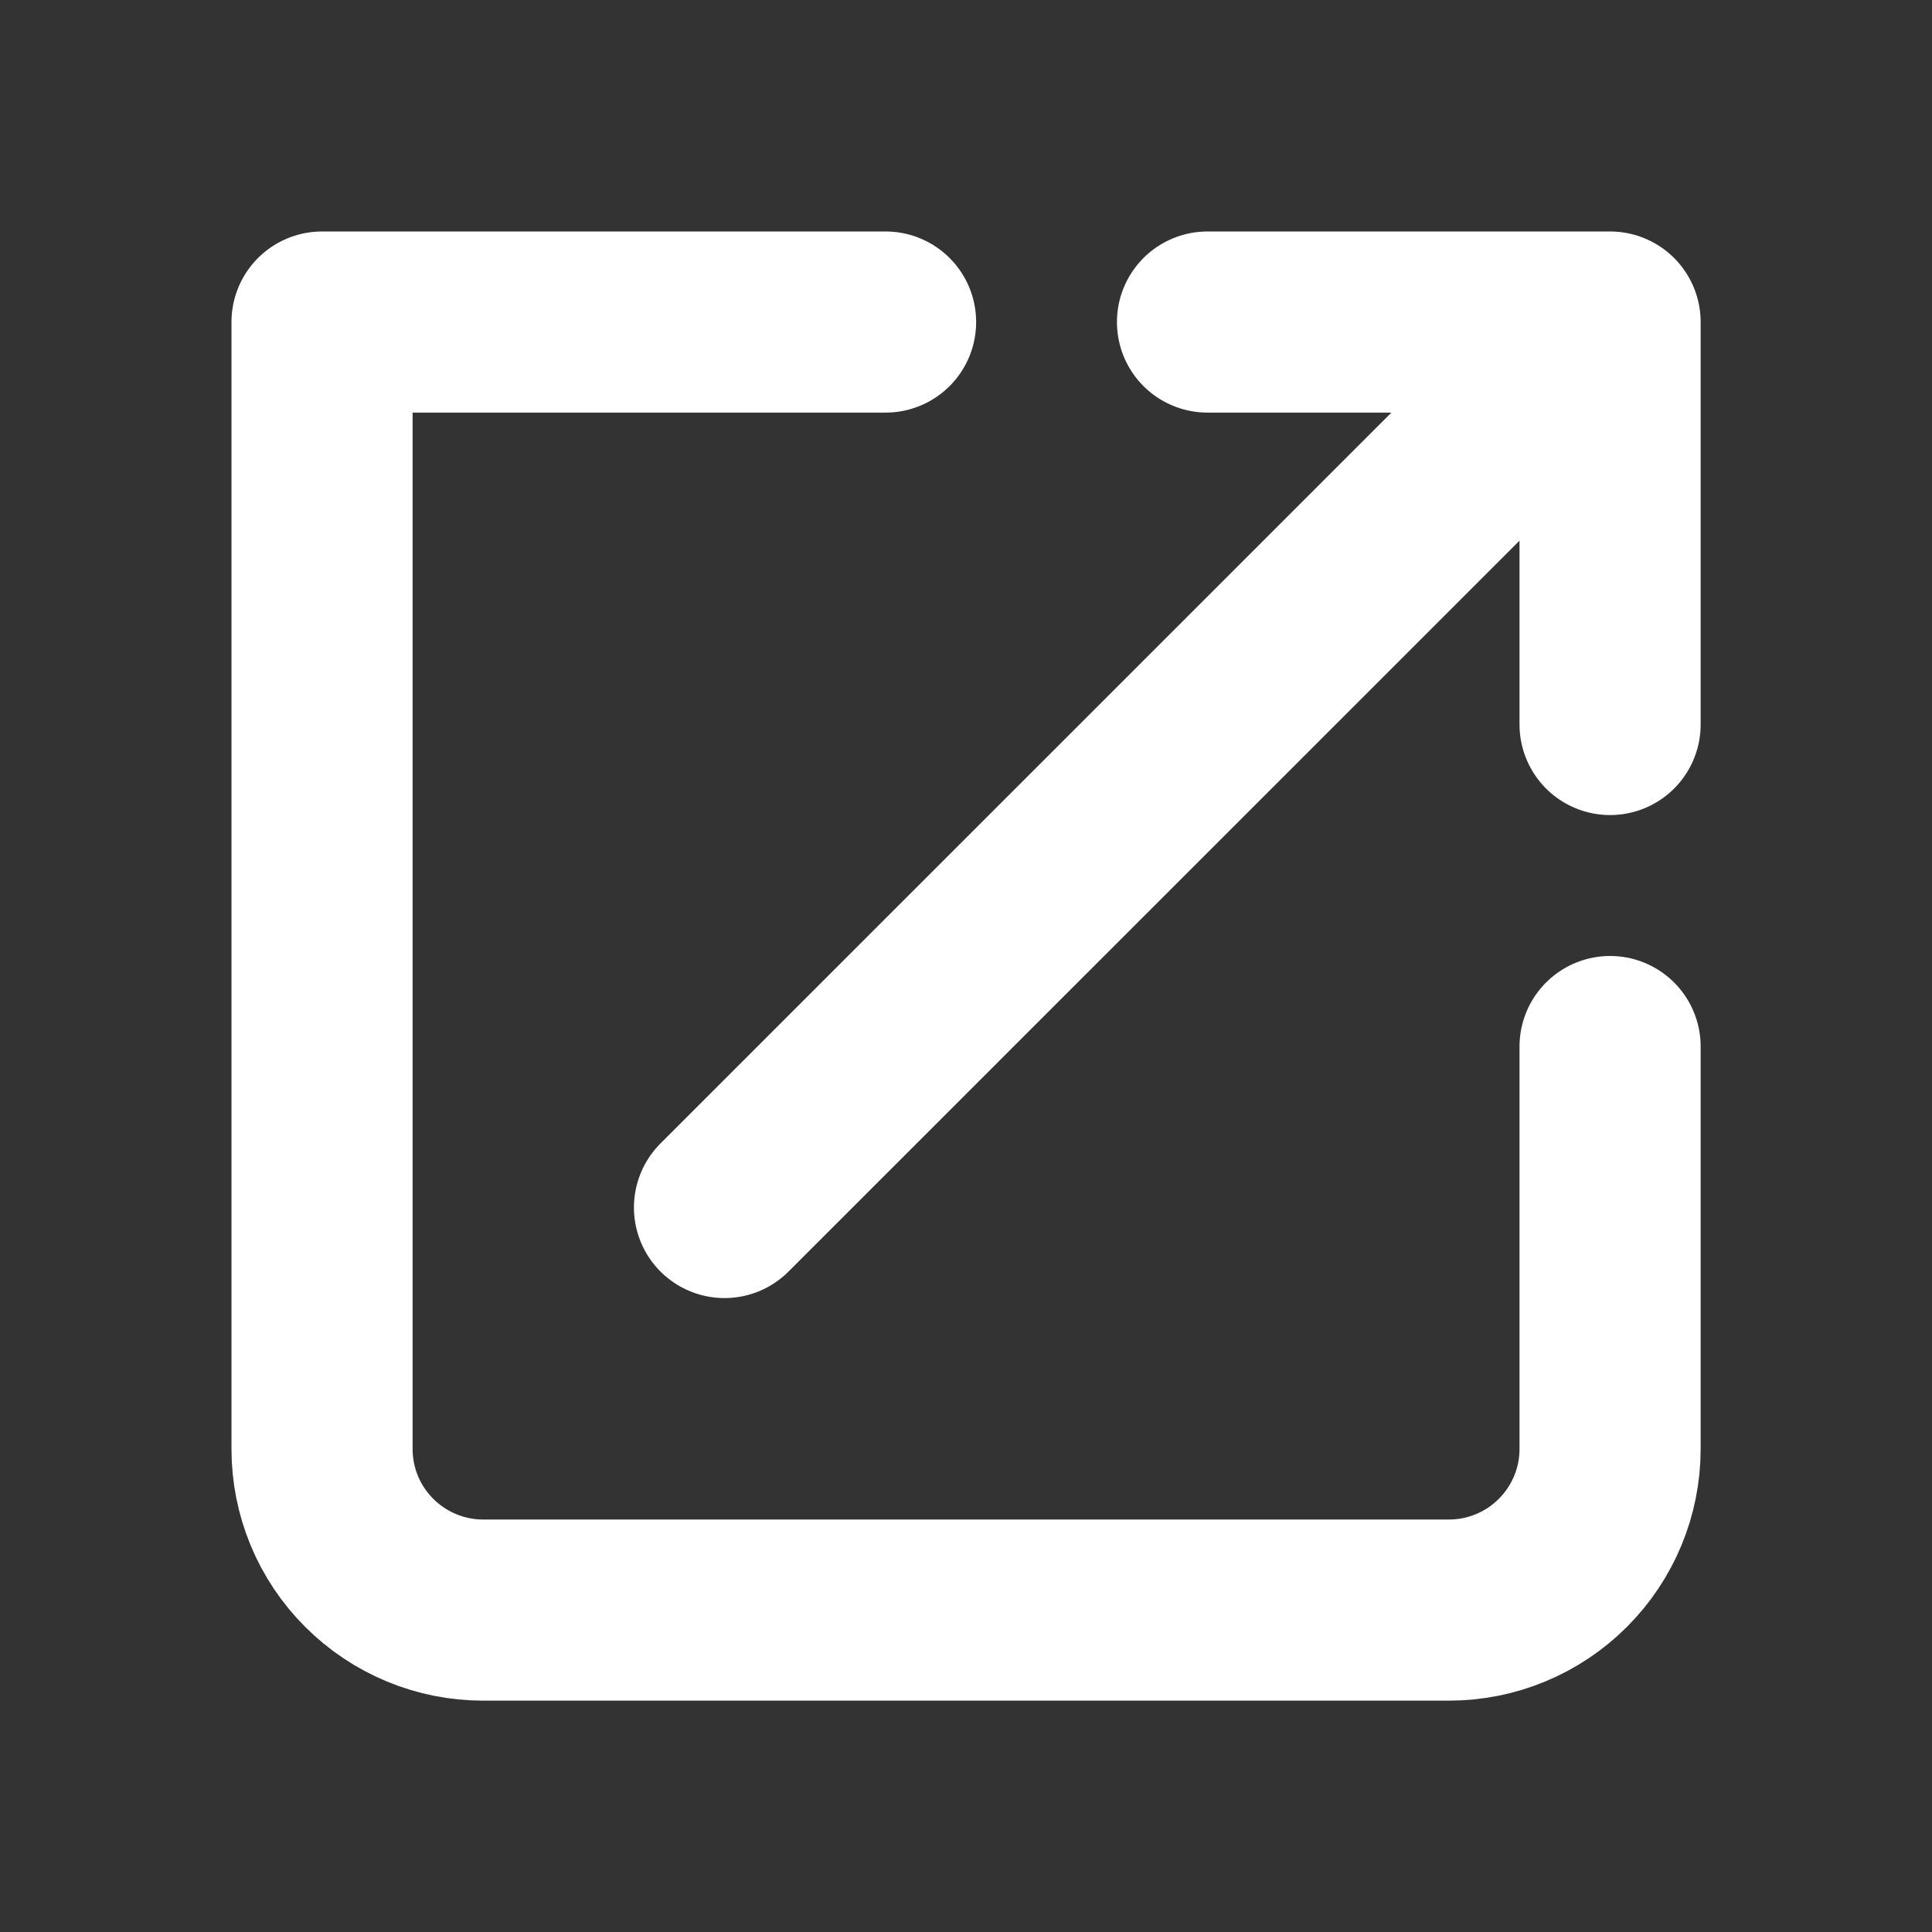 <svg width="16" height="16" viewBox="0 0 16 16" fill="none" xmlns="http://www.w3.org/2000/svg">
<rect x="0" y="0" width="16" height="16" fill="#333333" stroke="none"/>
<path d="M7.334 2.667H2.667V12C2.667 12.354 2.807 12.693 3.058 12.943C3.308 13.193 3.647 13.334 4 13.334H12C12.354 13.334 12.693 13.193 12.943 12.943C13.193 12.693 13.334 12.354 13.334 12V8.667M6 10L13.334 2.667M13.334 2.667H10M13.334 2.667V6" stroke="white" stroke-width="1.5" stroke-linecap="round" stroke-linejoin="round"/>
</svg>
